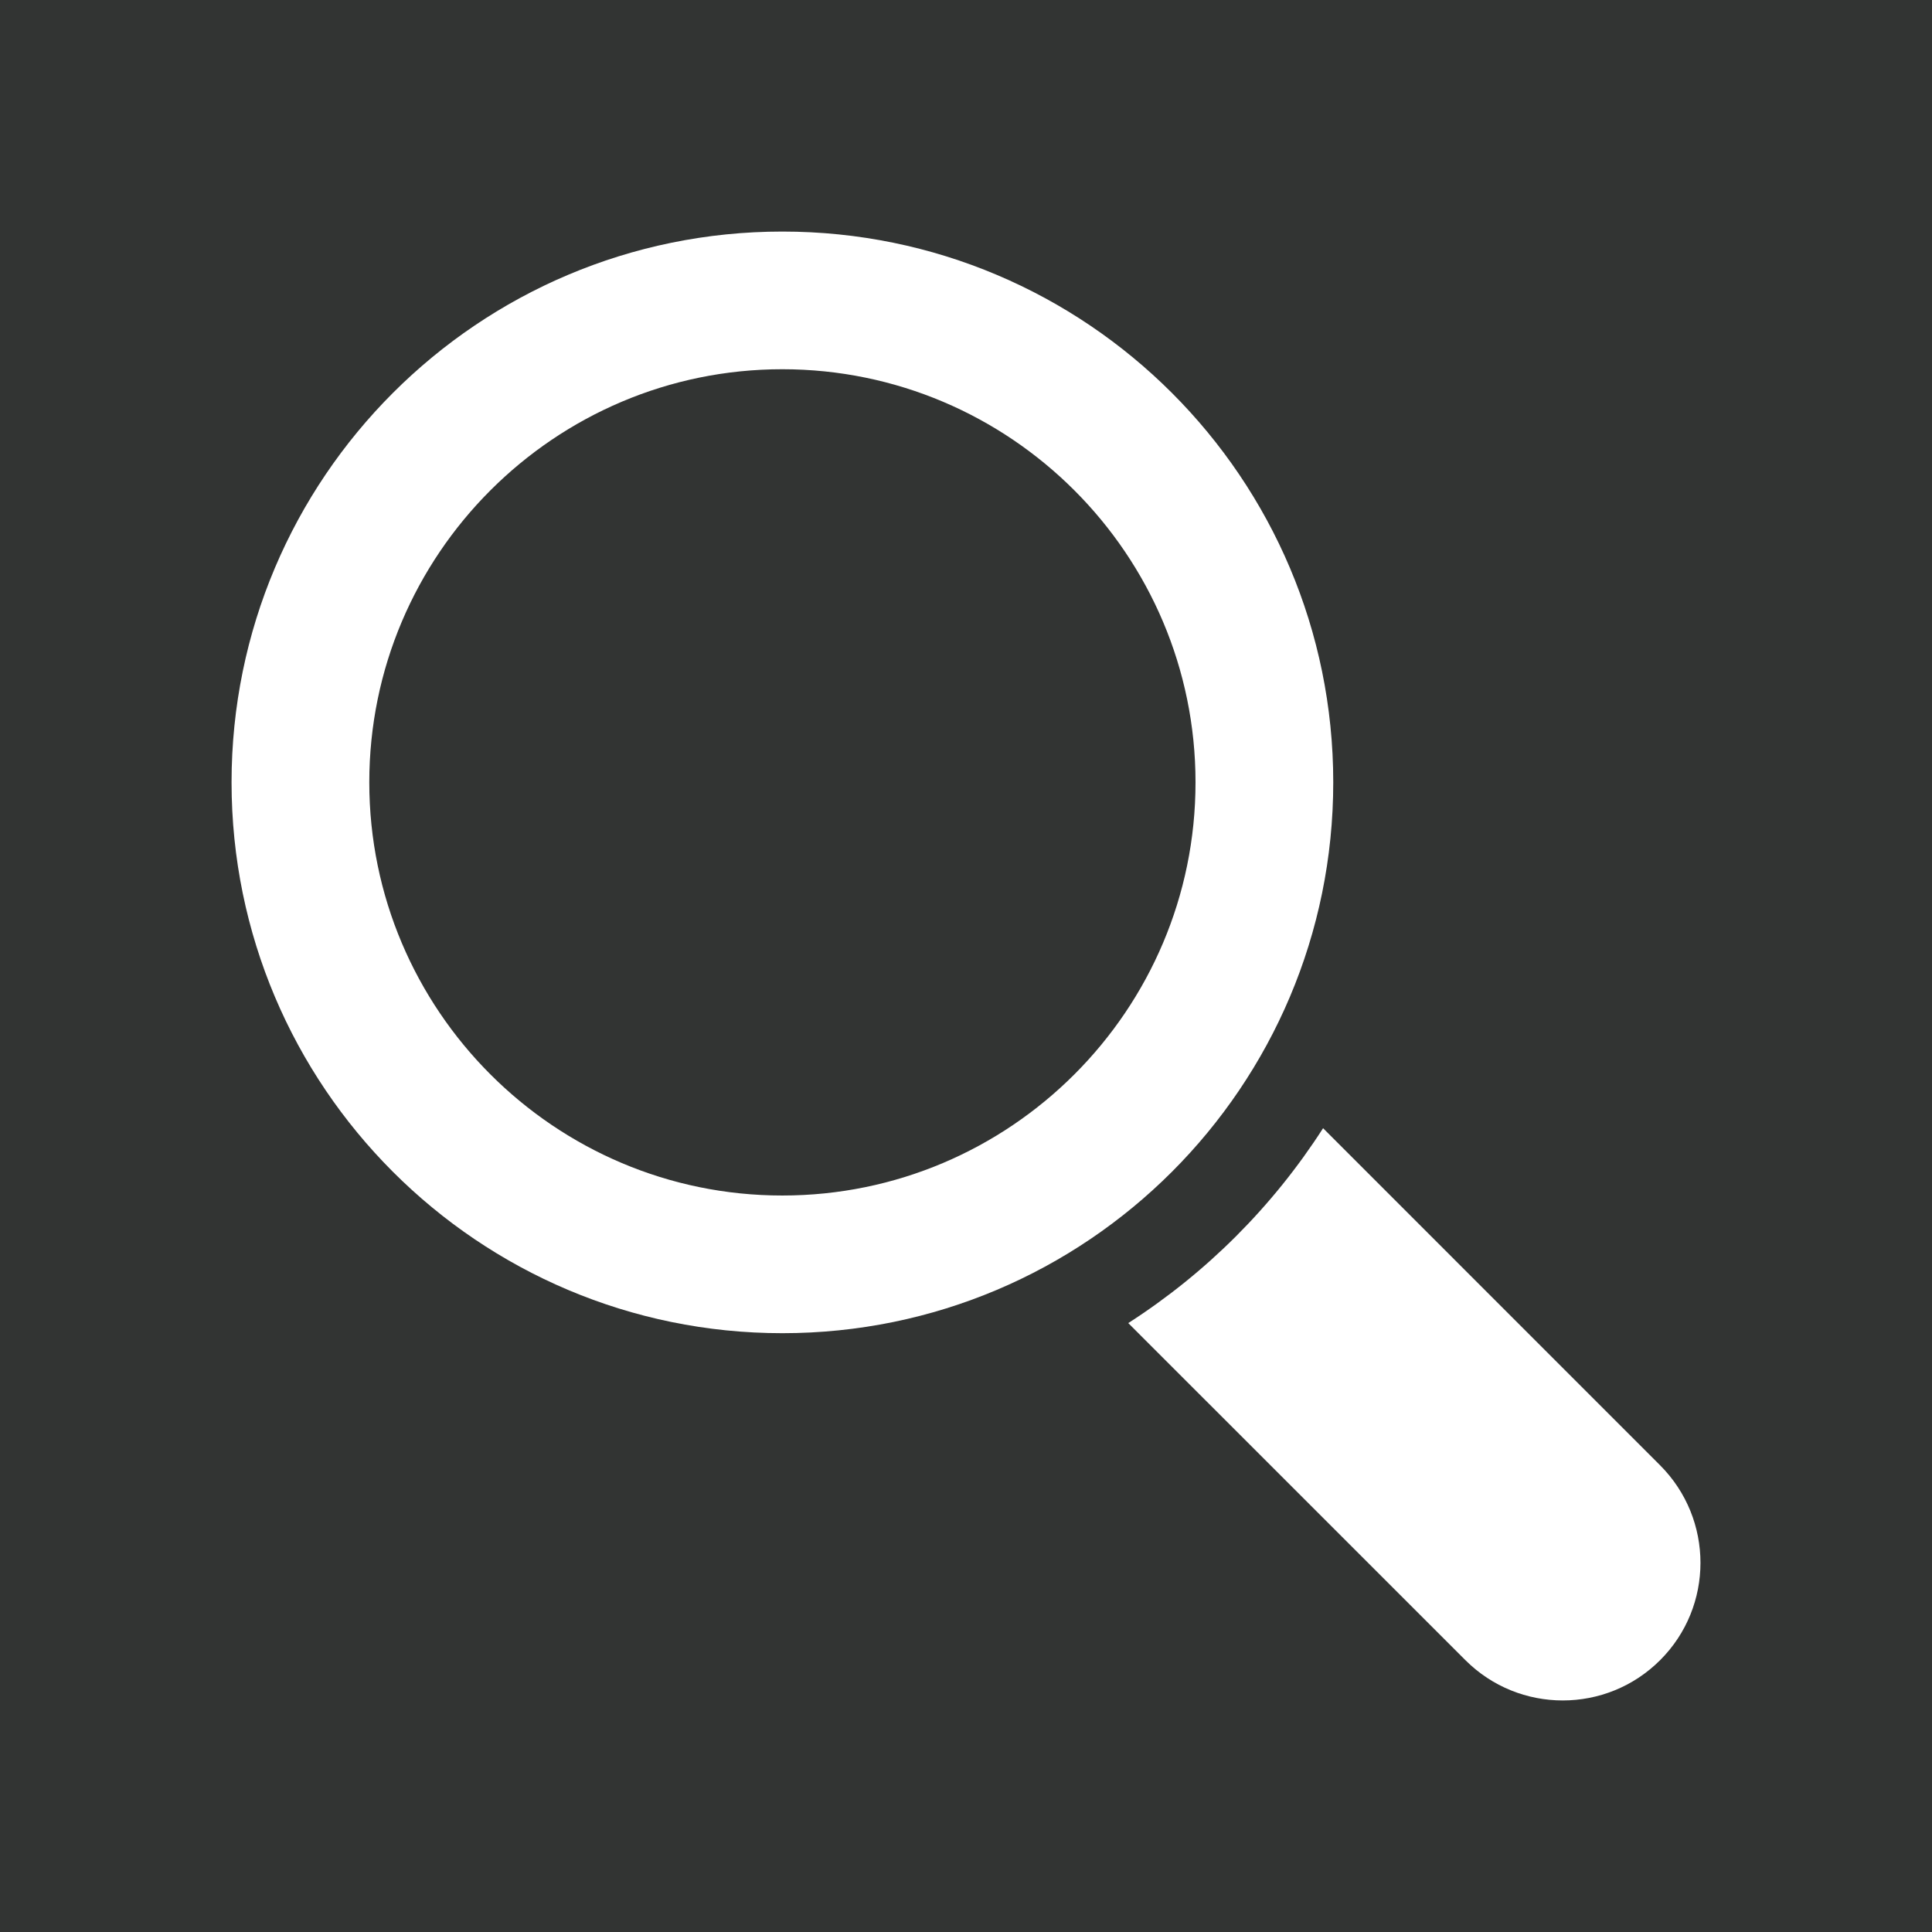 <?xml version="1.0" encoding="utf-8"?>
<!-- Generator: Adobe Illustrator 15.1.0, SVG Export Plug-In . SVG Version: 6.00 Build 0)  -->
<!DOCTYPE svg PUBLIC "-//W3C//DTD SVG 1.1//EN" "http://www.w3.org/Graphics/SVG/1.1/DTD/svg11.dtd">
<svg version="1.1" id="Livello_1" xmlns:x="http://ns.adobe.com/Extensibility/1.0/" xmlns:i="http://ns.adobe.com/AdobeIllustrator/10.0/" xmlns:graph="http://ns.adobe.com/Graphs/1.0/"
	 xmlns="http://www.w3.org/2000/svg" xmlns:xlink="http://www.w3.org/1999/xlink" x="0px" y="0px" width="34.016px"
	 height="34.016px" viewBox="0 0 34.016 34.016" enable-background="new 0 0 34.016 34.016" xml:space="preserve">
<g>
	<rect x="0" y="0" fill="#323433" width="34.016" height="34.016"/>
	<g>
		<path fill="#FFFFFF" d="M29.23,25.8l-5.935-5.936c-0.885,1.377-2.053,2.546-3.43,3.431l5.935,5.934
			c0.947,0.947,2.483,0.947,3.43,0C30.176,28.284,30.176,26.749,29.23,25.8"/>
		<path fill="#FFFFFF" d="M23.474,13.774c0-5.354-4.343-9.697-9.699-9.697c-5.354,0-9.698,4.343-9.698,9.697
			c0,5.356,4.344,9.699,9.698,9.699C19.131,23.473,23.474,19.13,23.474,13.774 M13.774,21.049c-4.011,0-7.272-3.264-7.272-7.275
			c0-4.011,3.263-7.273,7.272-7.273c4.013,0,7.275,3.263,7.275,7.273C21.05,17.786,17.786,21.049,13.774,21.049"/>
	</g>
</g>
</svg>

